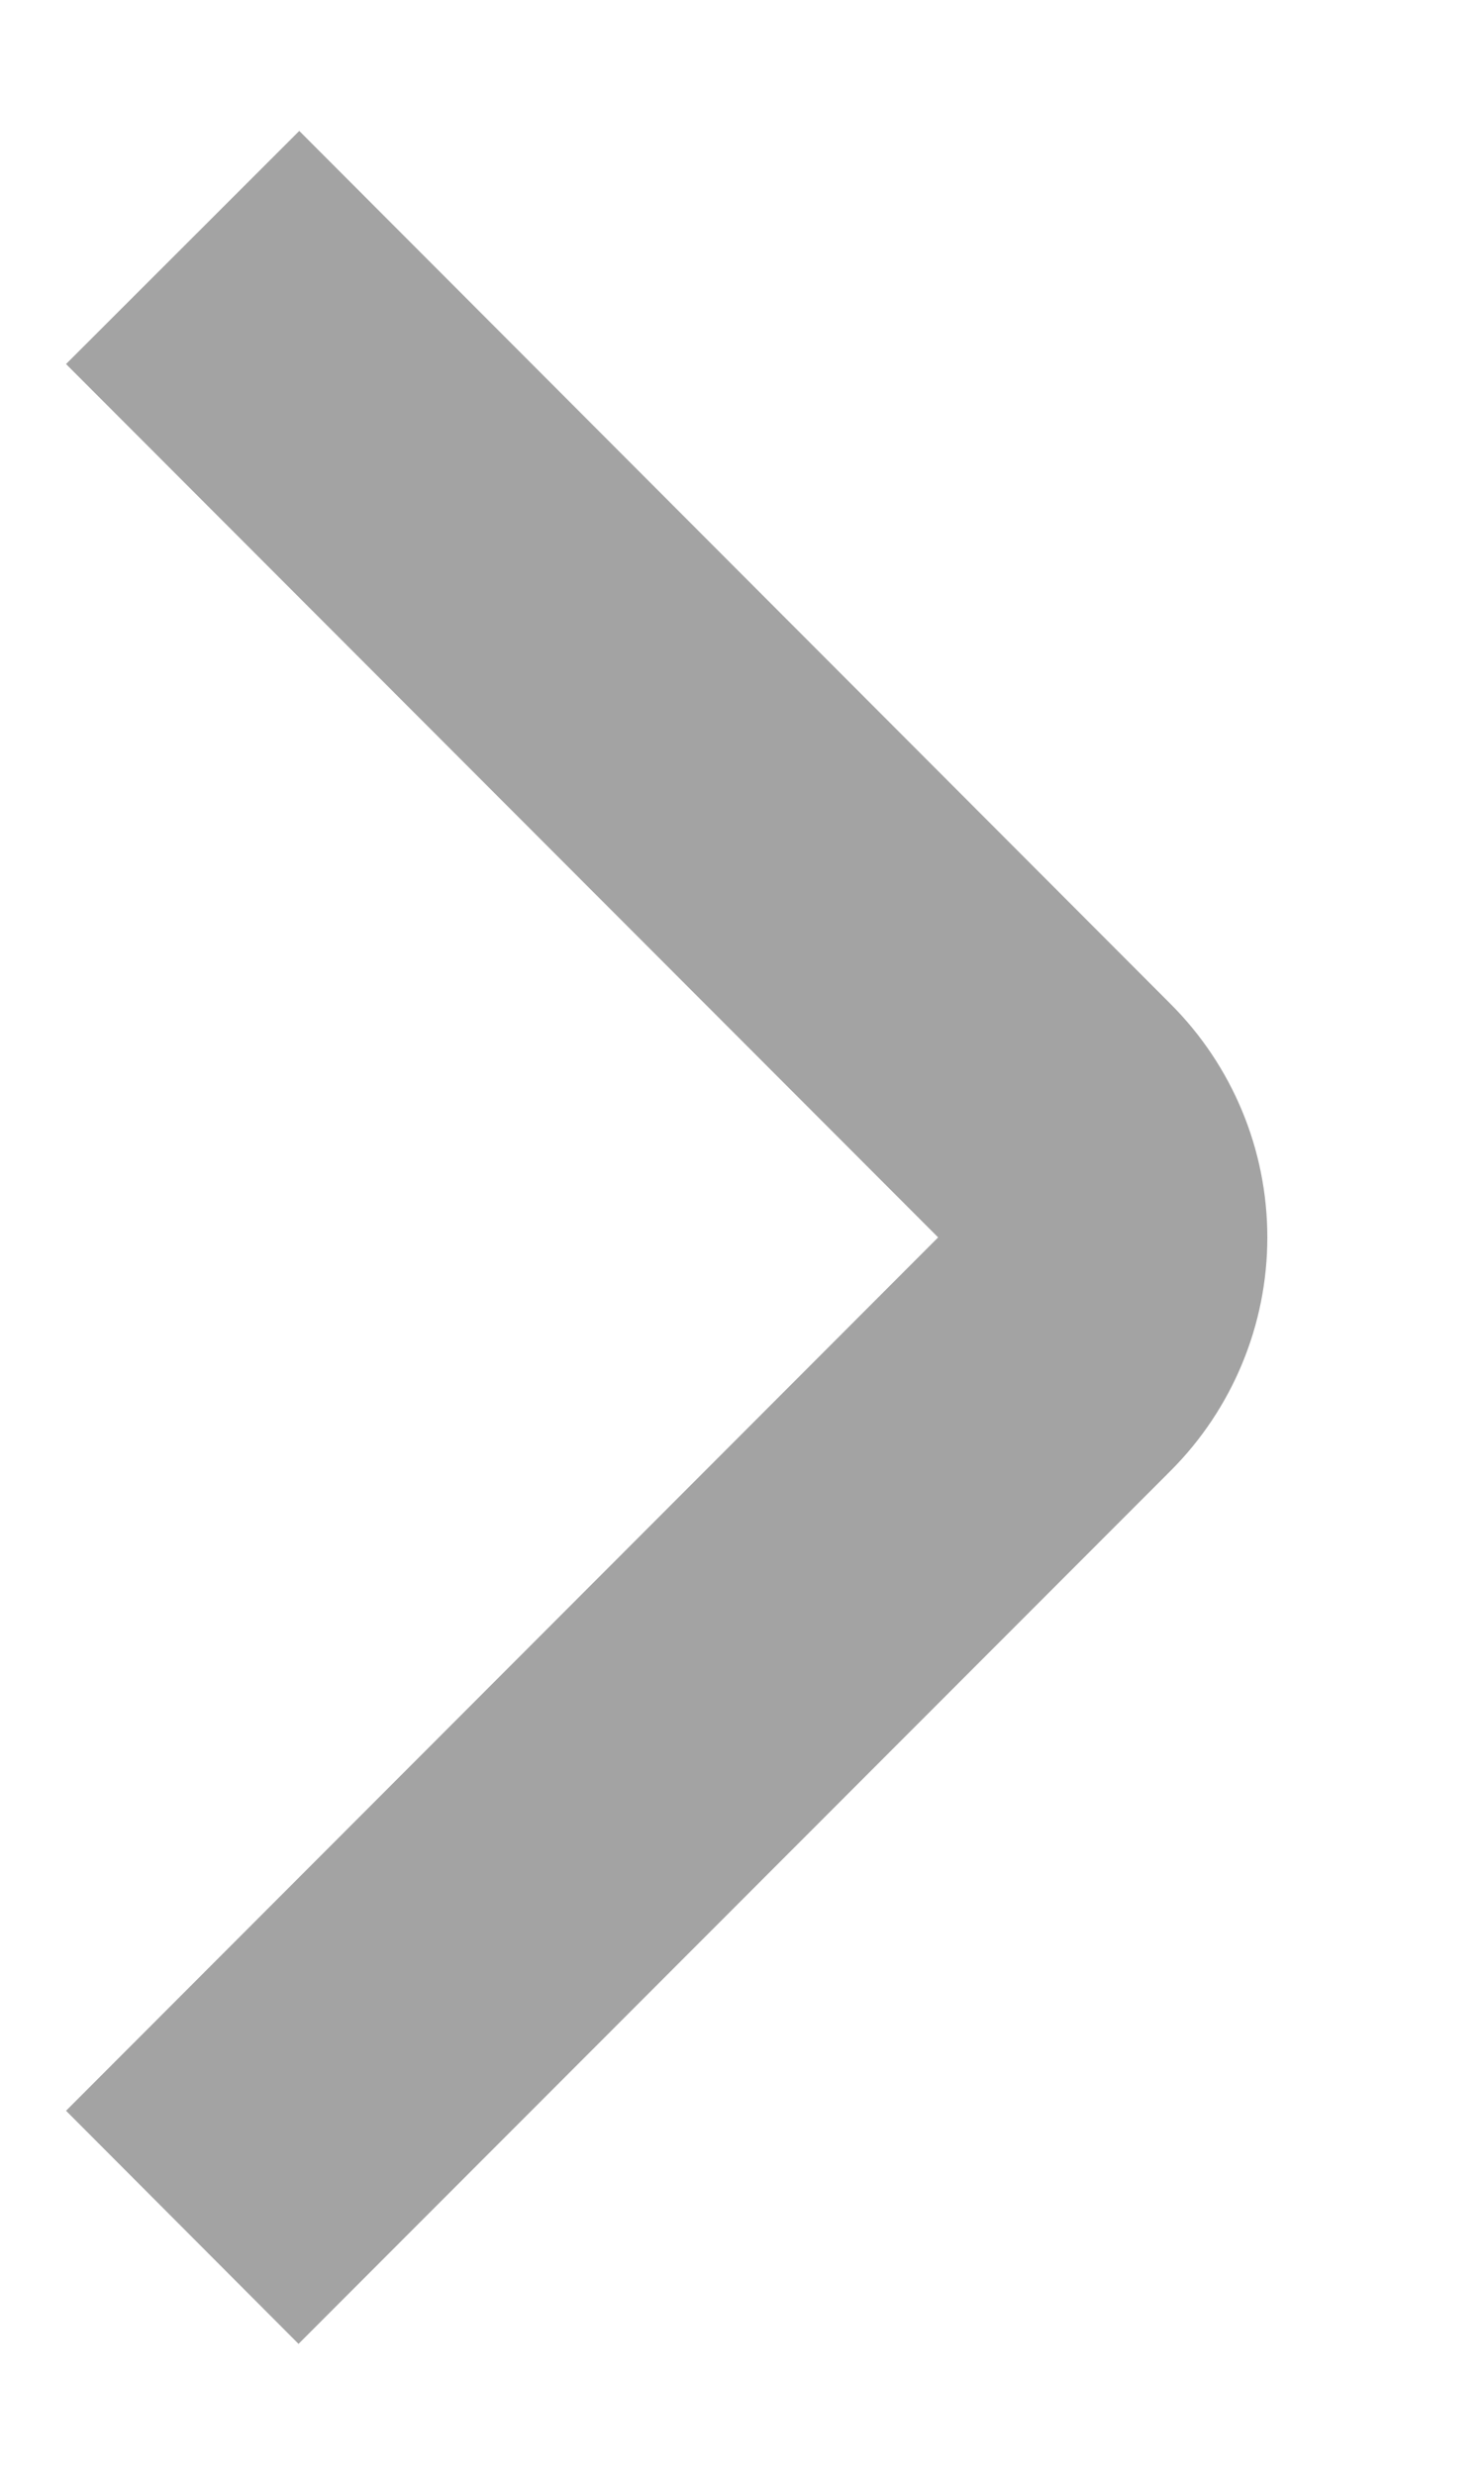 <svg width="6" height="10" viewBox="0 0 6 10" fill="none" xmlns="http://www.w3.org/2000/svg">
<path d="M1.207 9.471L0.267 8.529L3.793 5L0.267 1.471L1.21 0.529L4.733 4.057C4.983 4.307 5.124 4.646 5.124 5C5.124 5.353 4.983 5.693 4.733 5.943L1.207 9.471Z" fill="#A3A3A3"/>
</svg>
